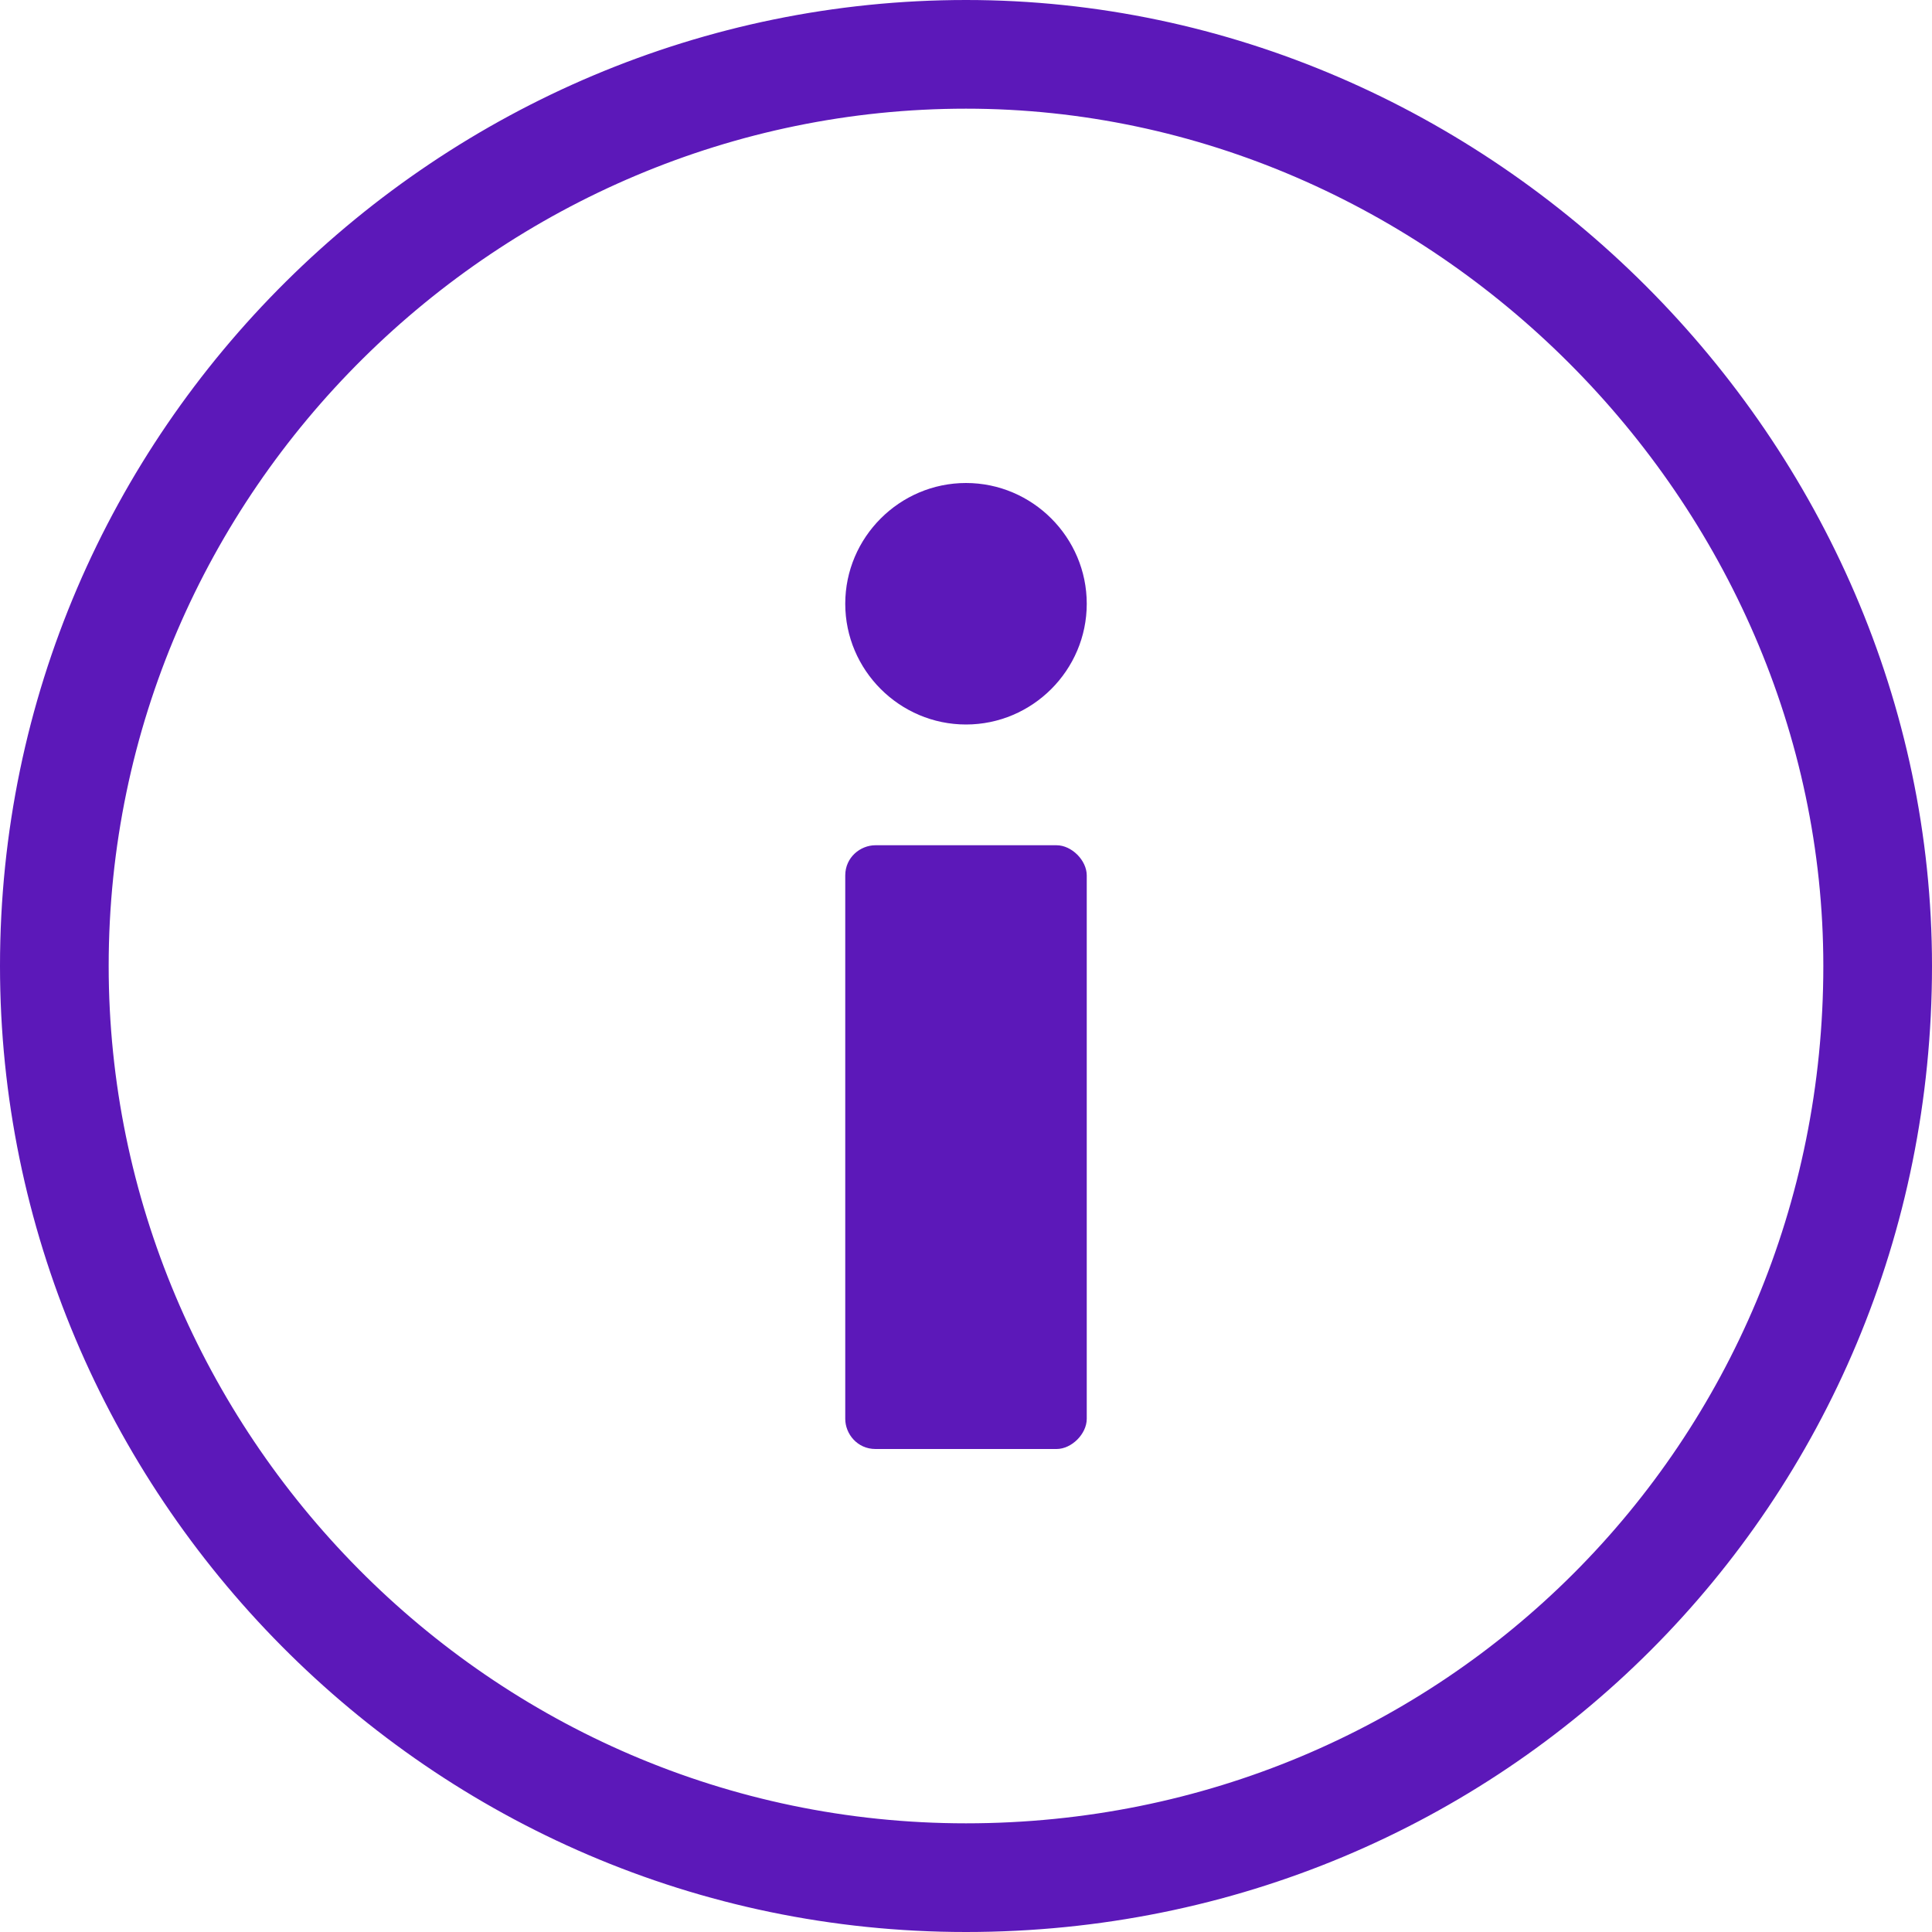 <svg version="1.1" id="Layer_1" xmlns="http://www.w3.org/2000/svg" xmlns:xlink="http://www.w3.org/1999/xlink" x="0px" y="0px"
	 viewBox="0 0 64 64" style="enable-background:new 0 0 64 64;" xml:space="preserve">
<style type="text/css">
	.st0{fill:#5c18b9;}
	.st1{fill:none;}
</style>
<g>
	<path class="st0" d="M32,64C14.2,64,0,49.4,0,32C0,14.2,14.6,0,32,0s32,14.6,32,32C64,49.8,49.8,64,32,64z M32,3.6C16.6,3.6,3.6,16.2,3.6,32
		c0,15.4,12.6,28.4,28.4,28.4S60.4,47.8,60.4,32C60.4,16.6,47.4,3.6,32,3.6z"/>
	<path class="st0" d="M28,20c0-2.2,1.8-4,4-4s4,1.8,4,4s-1.8,4-4,4S28,22.2,28,20z M36,47V29c0-0.5-0.5-1-1-1h-6c-0.5,0-1,0.4-1,1v18
		c0,0.5,0.4,1,1,1h6C35.5,48,36,47.5,36,47z"/>
</g>
</svg>